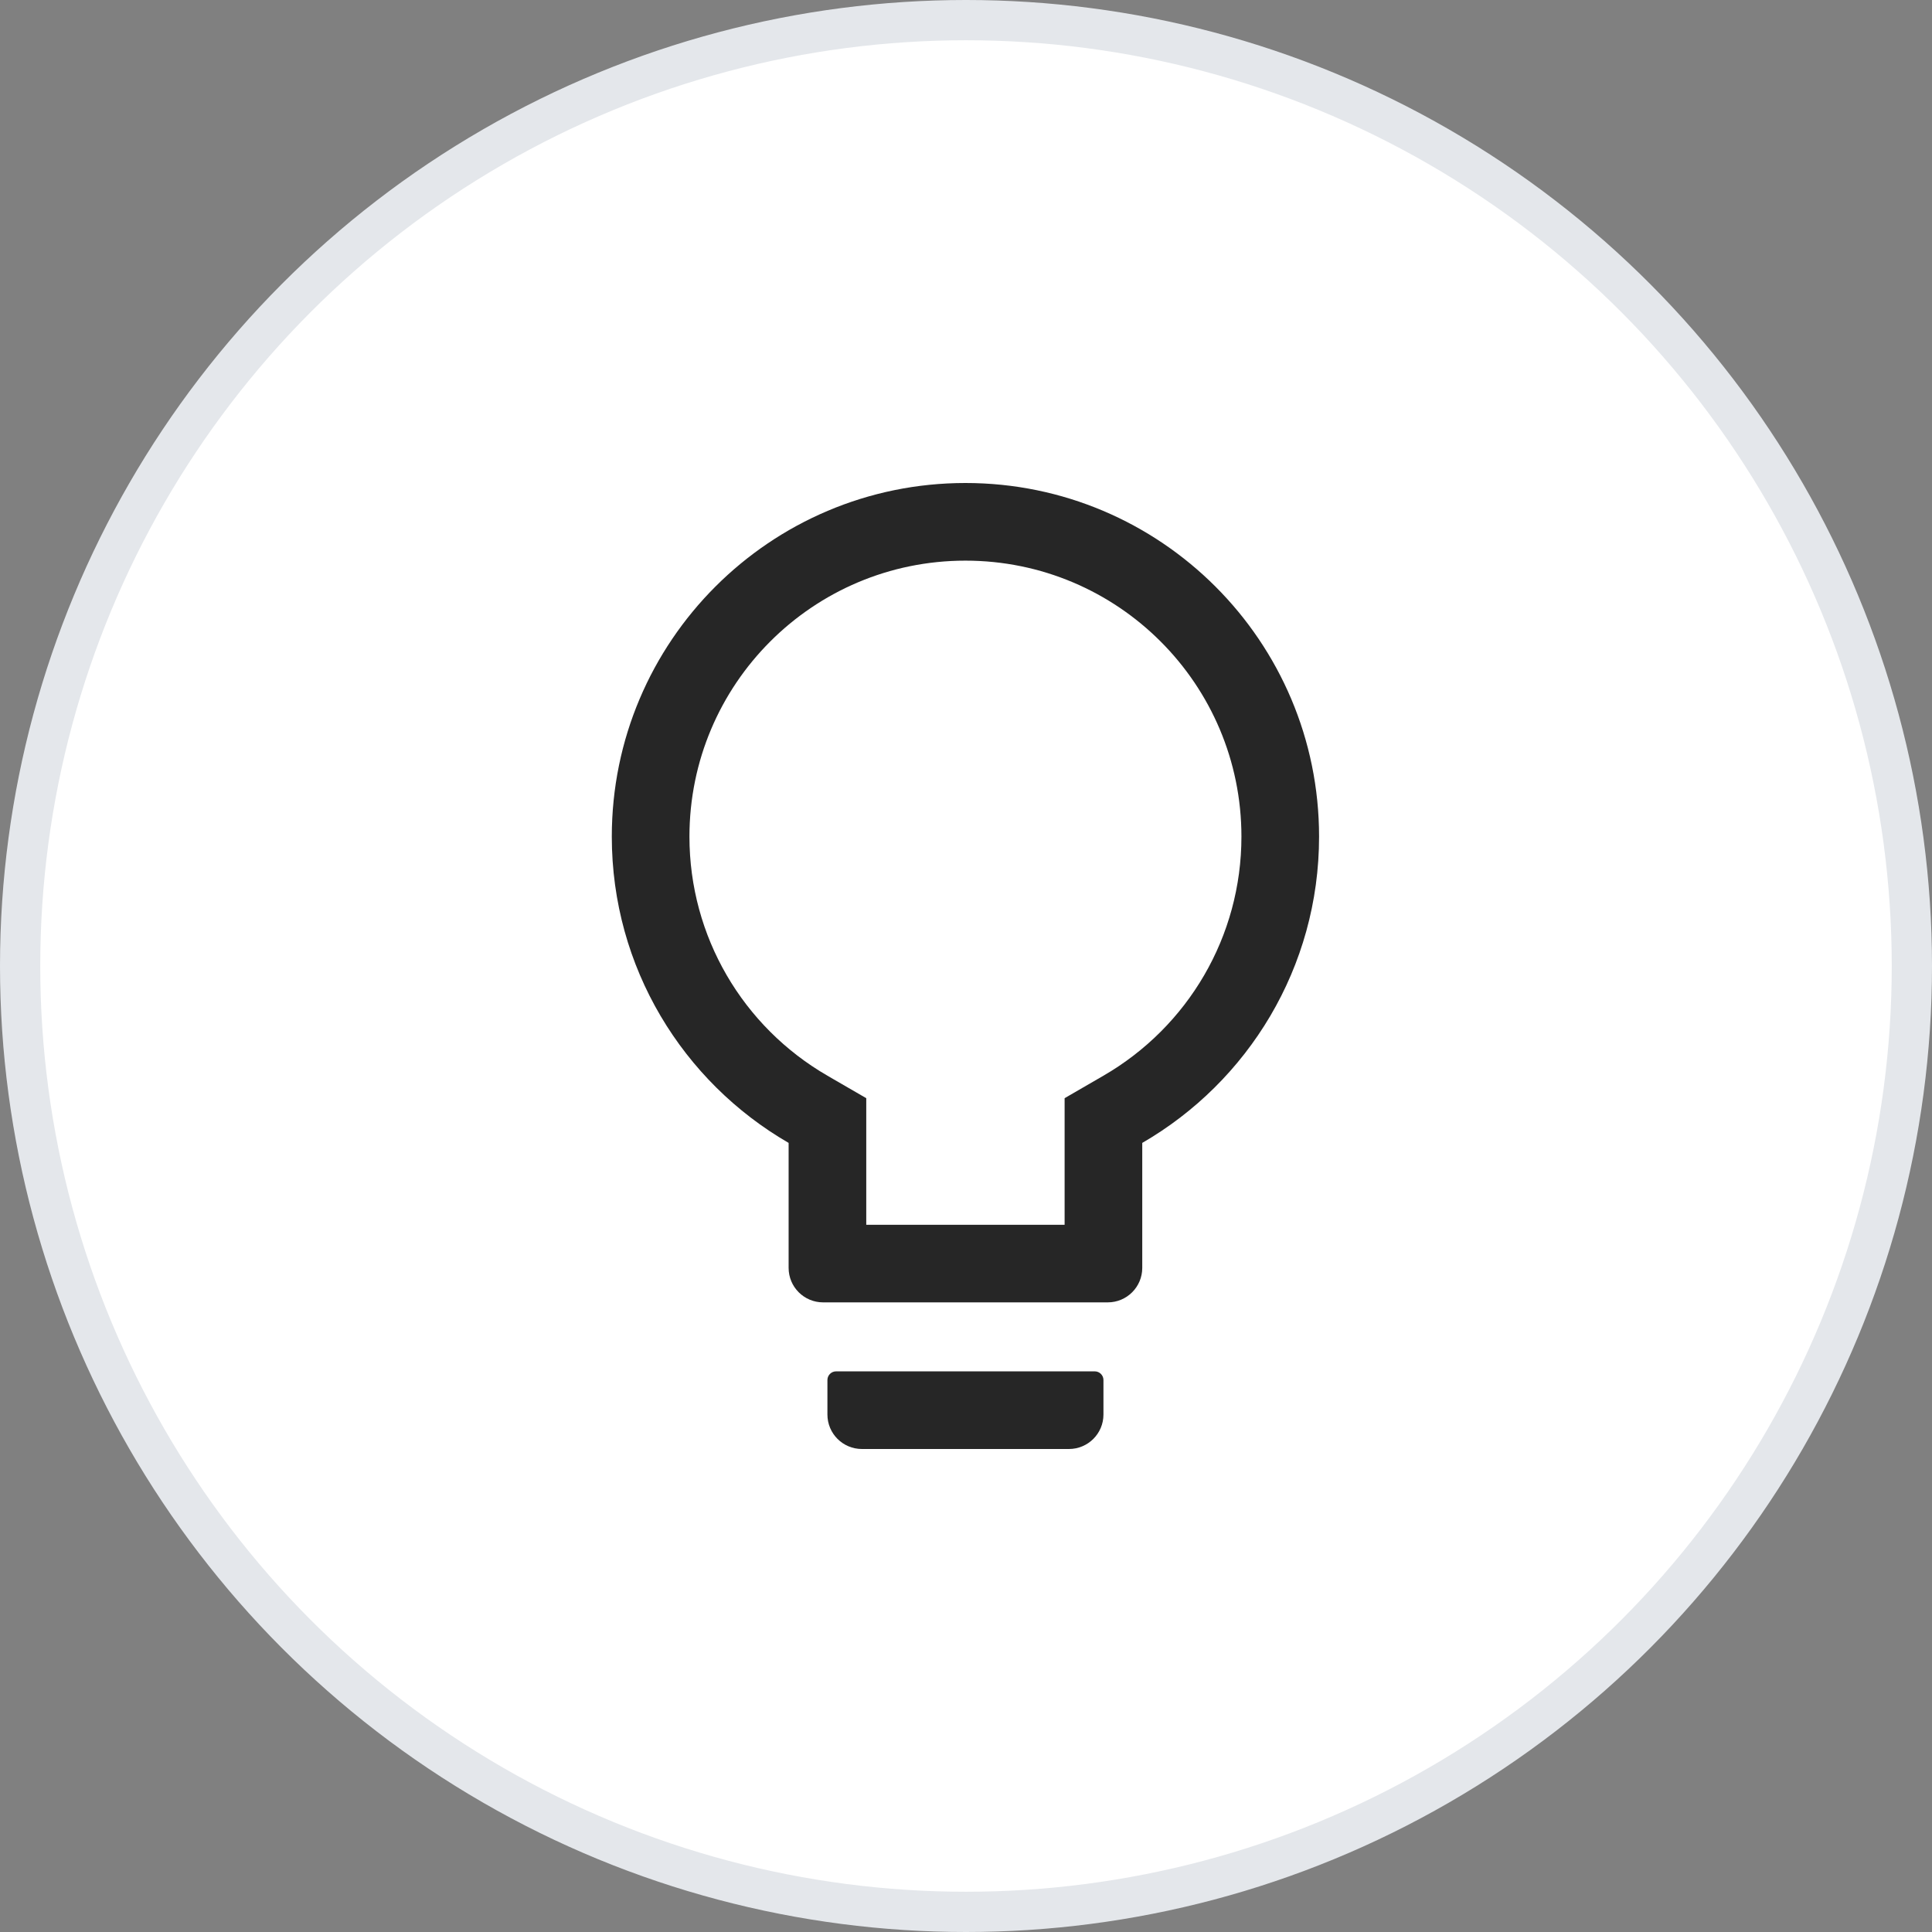 <svg width="48" height="48" viewBox="0 0 48 48" fill="none" xmlns="http://www.w3.org/2000/svg">
<rect x="0" y="0" width="48" height="48" fill="#808080" stroke="none"/>
<circle cx="24" cy="24" r="23.5" fill="white" stroke="#E4E7EB"/>
<path d="M27.2 34.071H20.772C20.654 34.071 20.557 34.168 20.557 34.286V35.143C20.557 35.617 20.94 36 21.415 36H26.557C27.031 36 27.415 35.617 27.415 35.143V34.286C27.415 34.168 27.318 34.071 27.2 34.071ZM23.986 12C19.135 12 15.2 15.935 15.2 20.786C15.2 24.038 16.968 26.877 19.593 28.395V31.5C19.593 31.974 19.976 32.357 20.45 32.357H27.522C27.996 32.357 28.379 31.974 28.379 31.5V28.395C31.004 26.877 32.772 24.038 32.772 20.786C32.772 15.935 28.837 12 23.986 12ZM27.412 26.727L26.45 27.284V30.429H21.522V27.284L20.56 26.727C18.452 25.508 17.129 23.263 17.129 20.786C17.129 16.998 20.198 13.929 23.986 13.929C27.773 13.929 30.843 16.998 30.843 20.786C30.843 23.263 29.52 25.508 27.412 26.727Z" fill="black" fill-opacity="0.85"/>
</svg>
